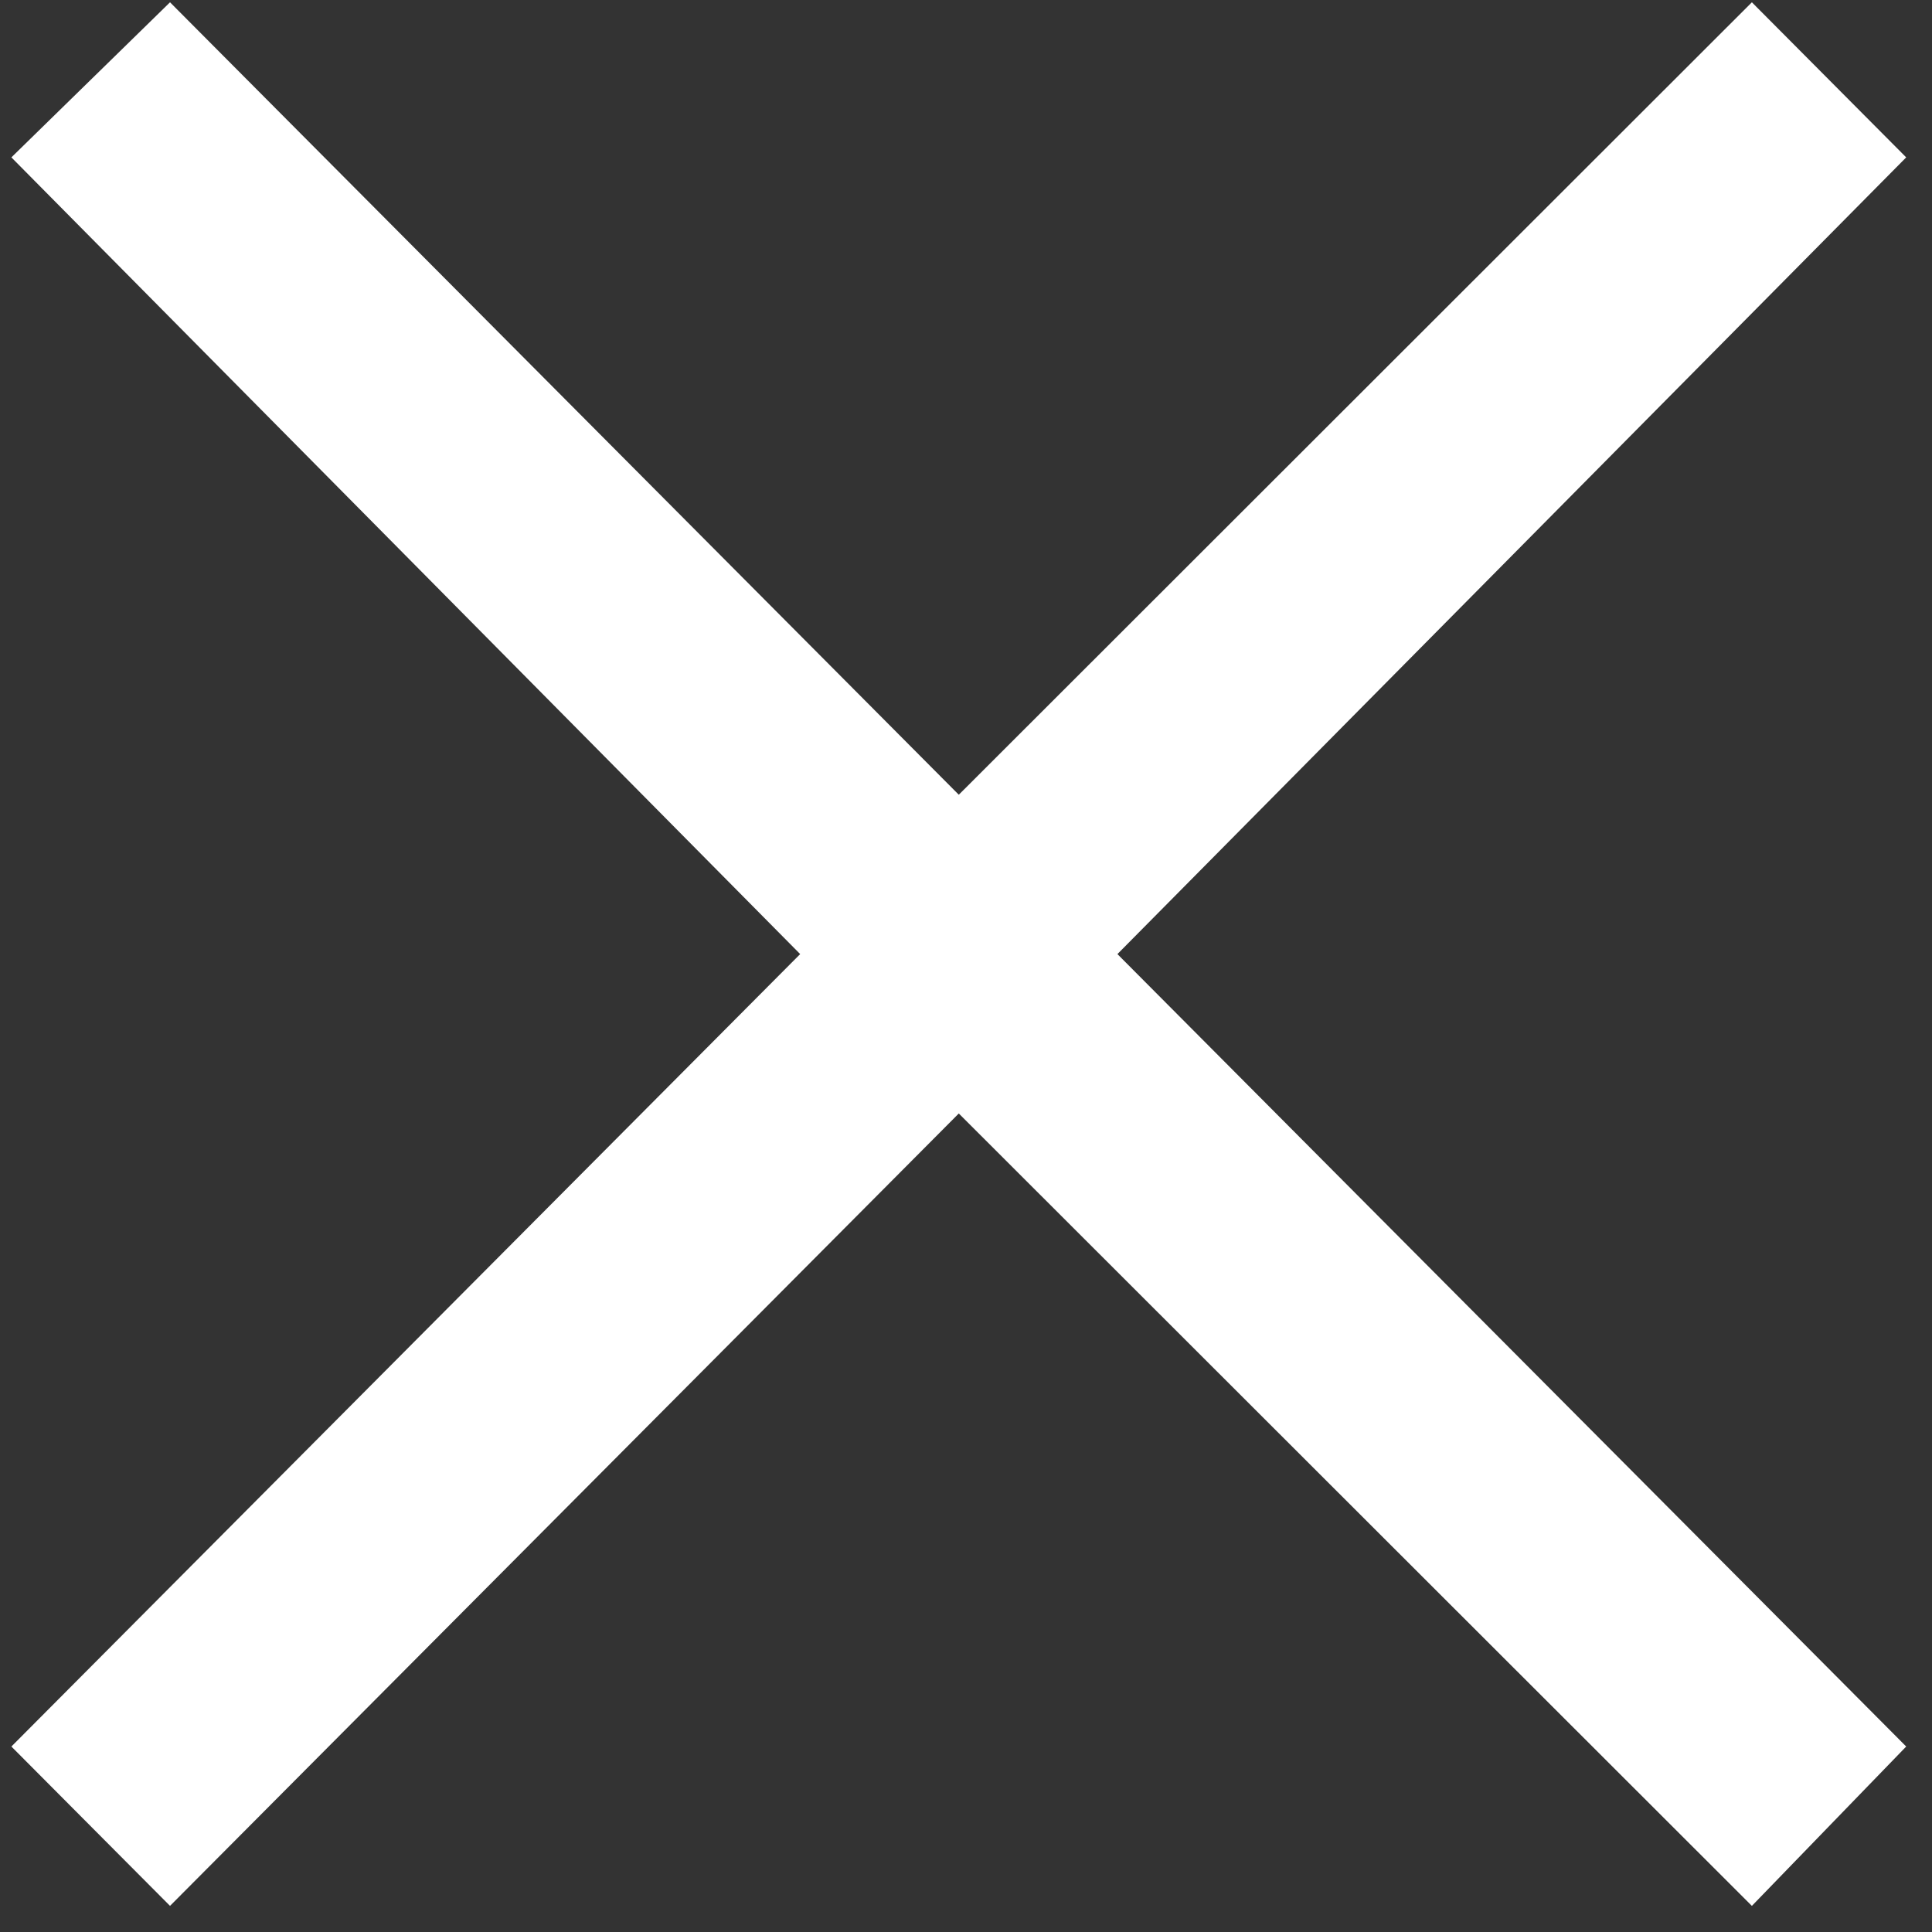<?xml version="1.0" encoding="utf-8"?>
<!-- Generator: Adobe Illustrator 26.5.0, SVG Export Plug-In . SVG Version: 6.00 Build 0)  -->
<svg version="1.1" id="&#x30EC;&#x30A4;&#x30E4;&#x30FC;_1" xmlns="http://www.w3.org/2000/svg" xmlns:xlink="http://www.w3.org/1999/xlink" x="0px" y="0px" viewbox="0 0 48 48" style="enable-background:new 0 0 48 48;" xml:space="preserve" width="48" height="48">
<rect width="100%" height="100%" fill="#333333" stroke="none"/>
<path style="fill-rule:evenodd;clip-rule:evenodd;fill:#FFFFFF;" d="M19.88,23.704L0.283,43.392l3.941,3.959l19.597-19.687
	l19.704,19.687l3.834-3.959L27.762,23.704L47.359,3.91l-3.834-3.853L23.821,19.745L4.224,0.057L0.283,3.91L19.88,23.704z"/>
</svg>
